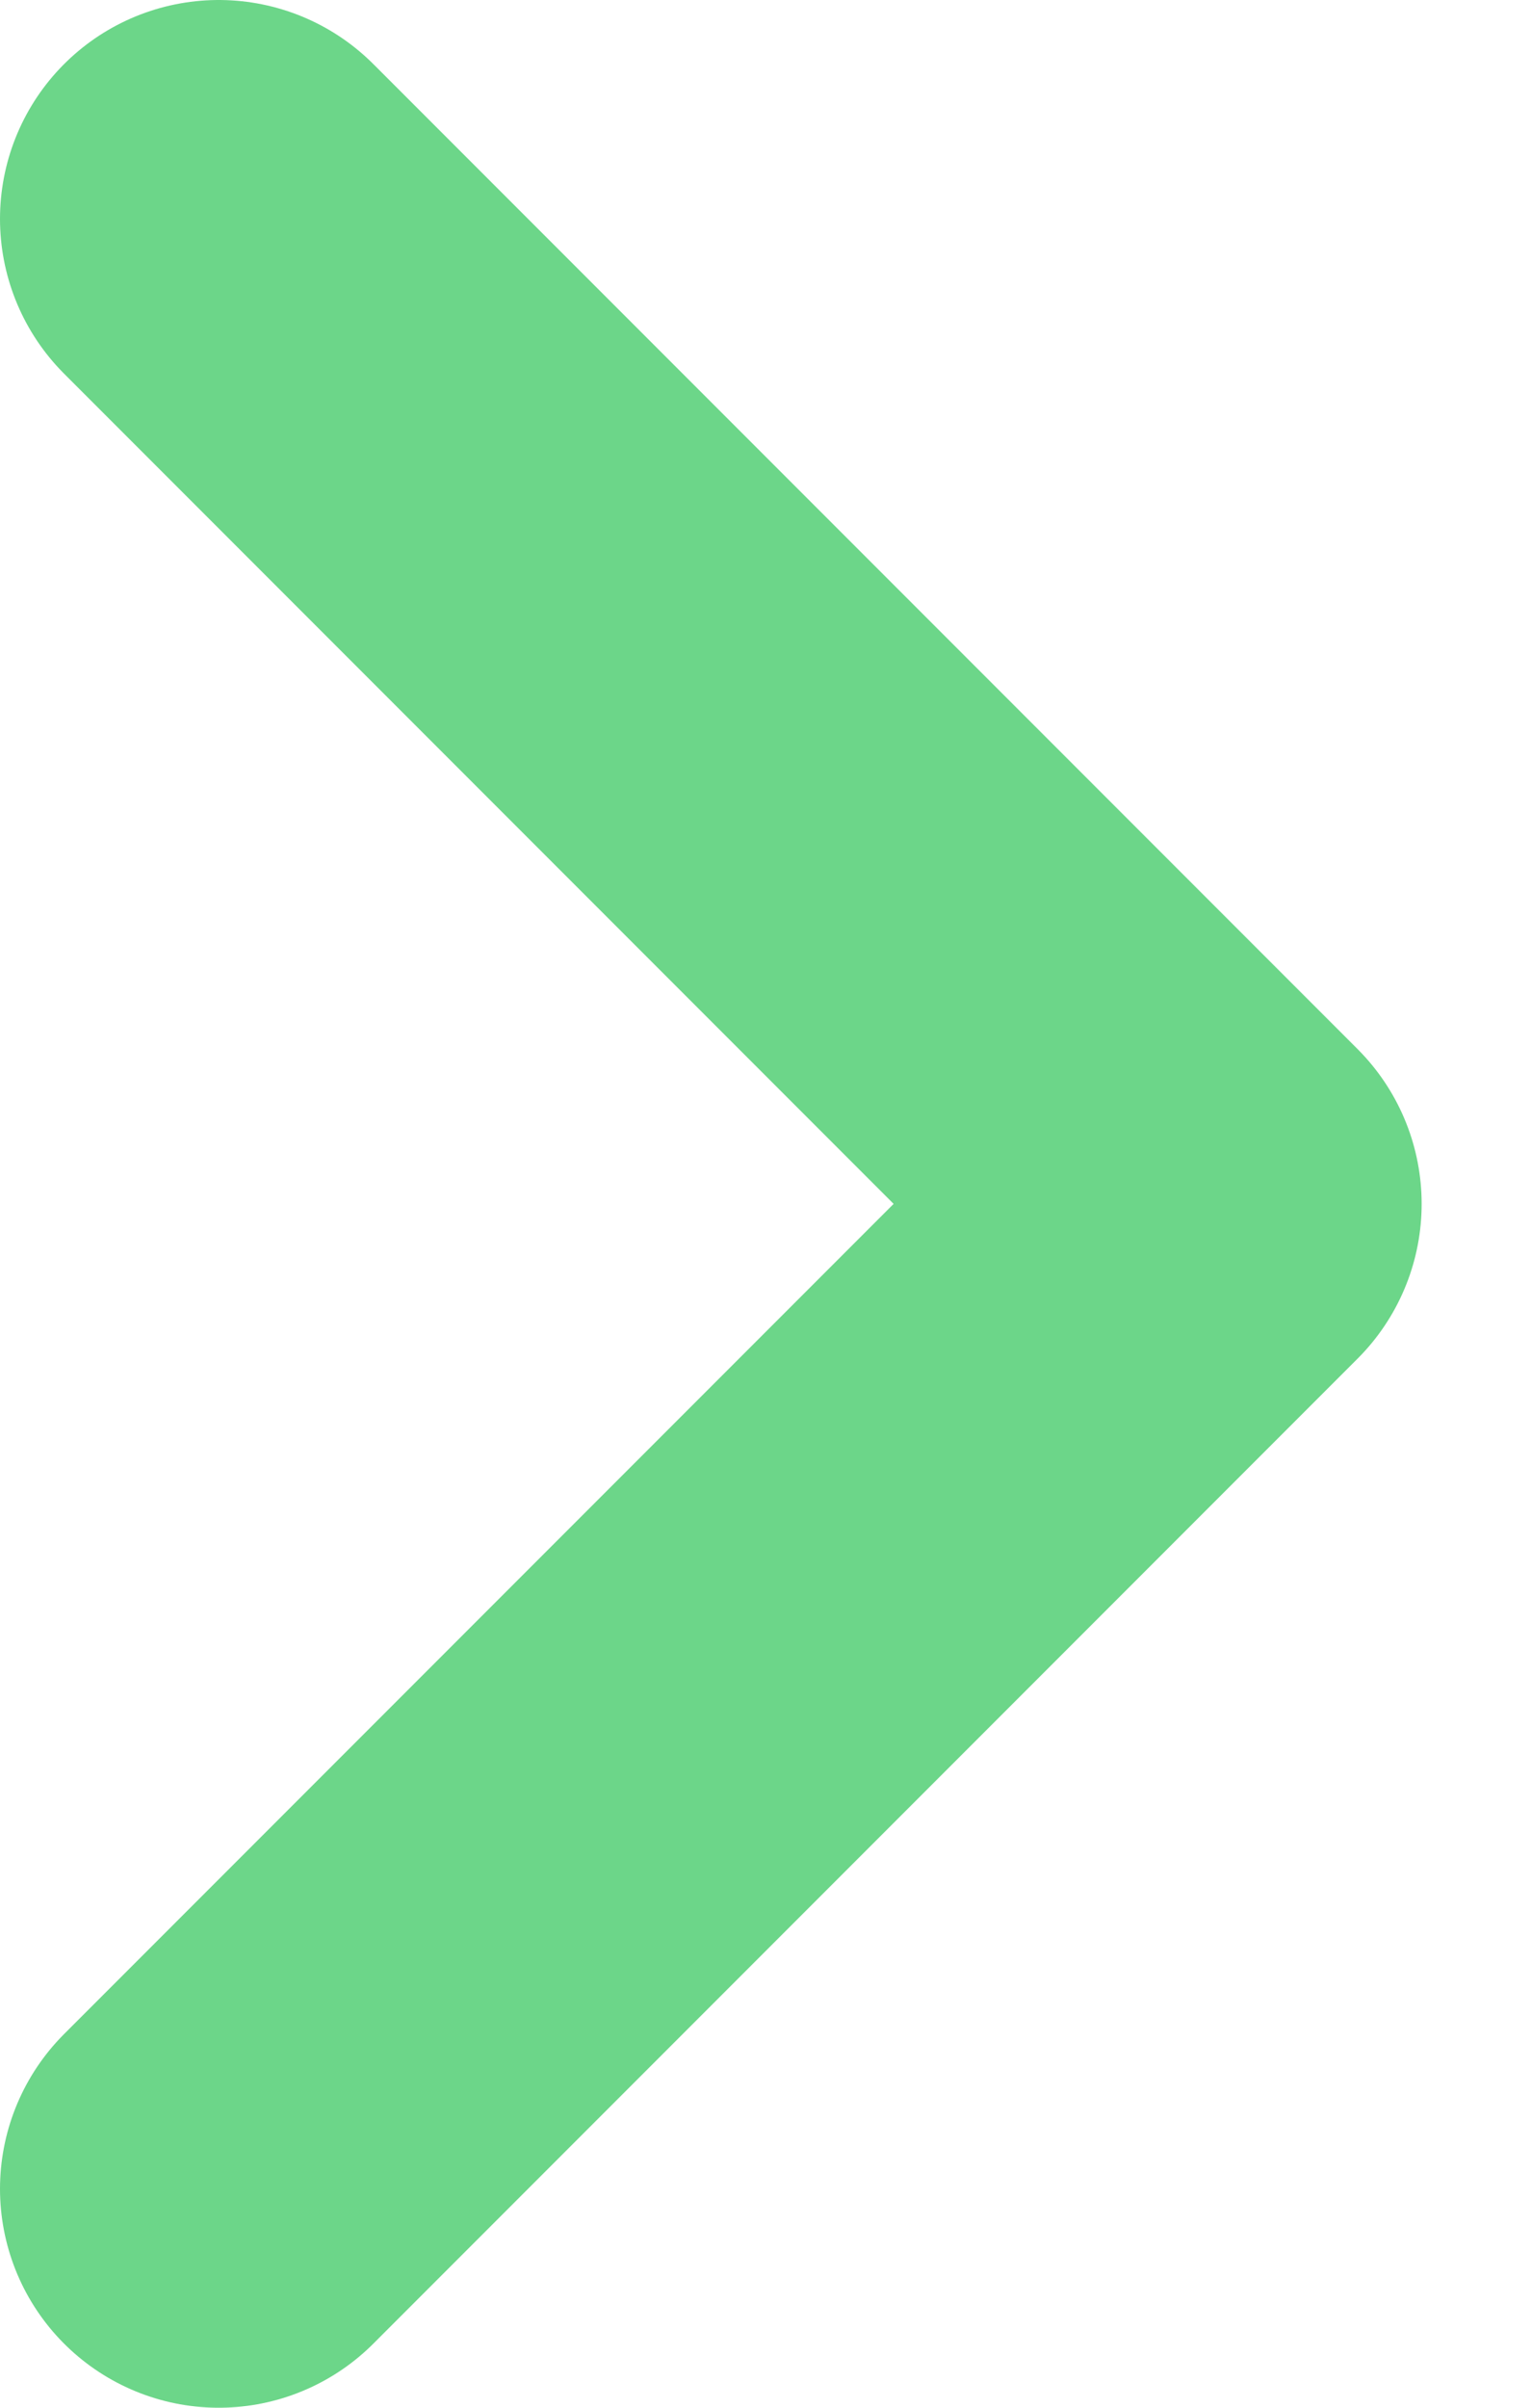 <svg width="7" height="11" viewBox="0 0 7 11" fill="none" xmlns="http://www.w3.org/2000/svg">
<path d="M1 10L5.5 5.5L1 1" stroke="#6CD689" stroke-width="2" stroke-linecap="round" stroke-linejoin="round"/>
</svg>
